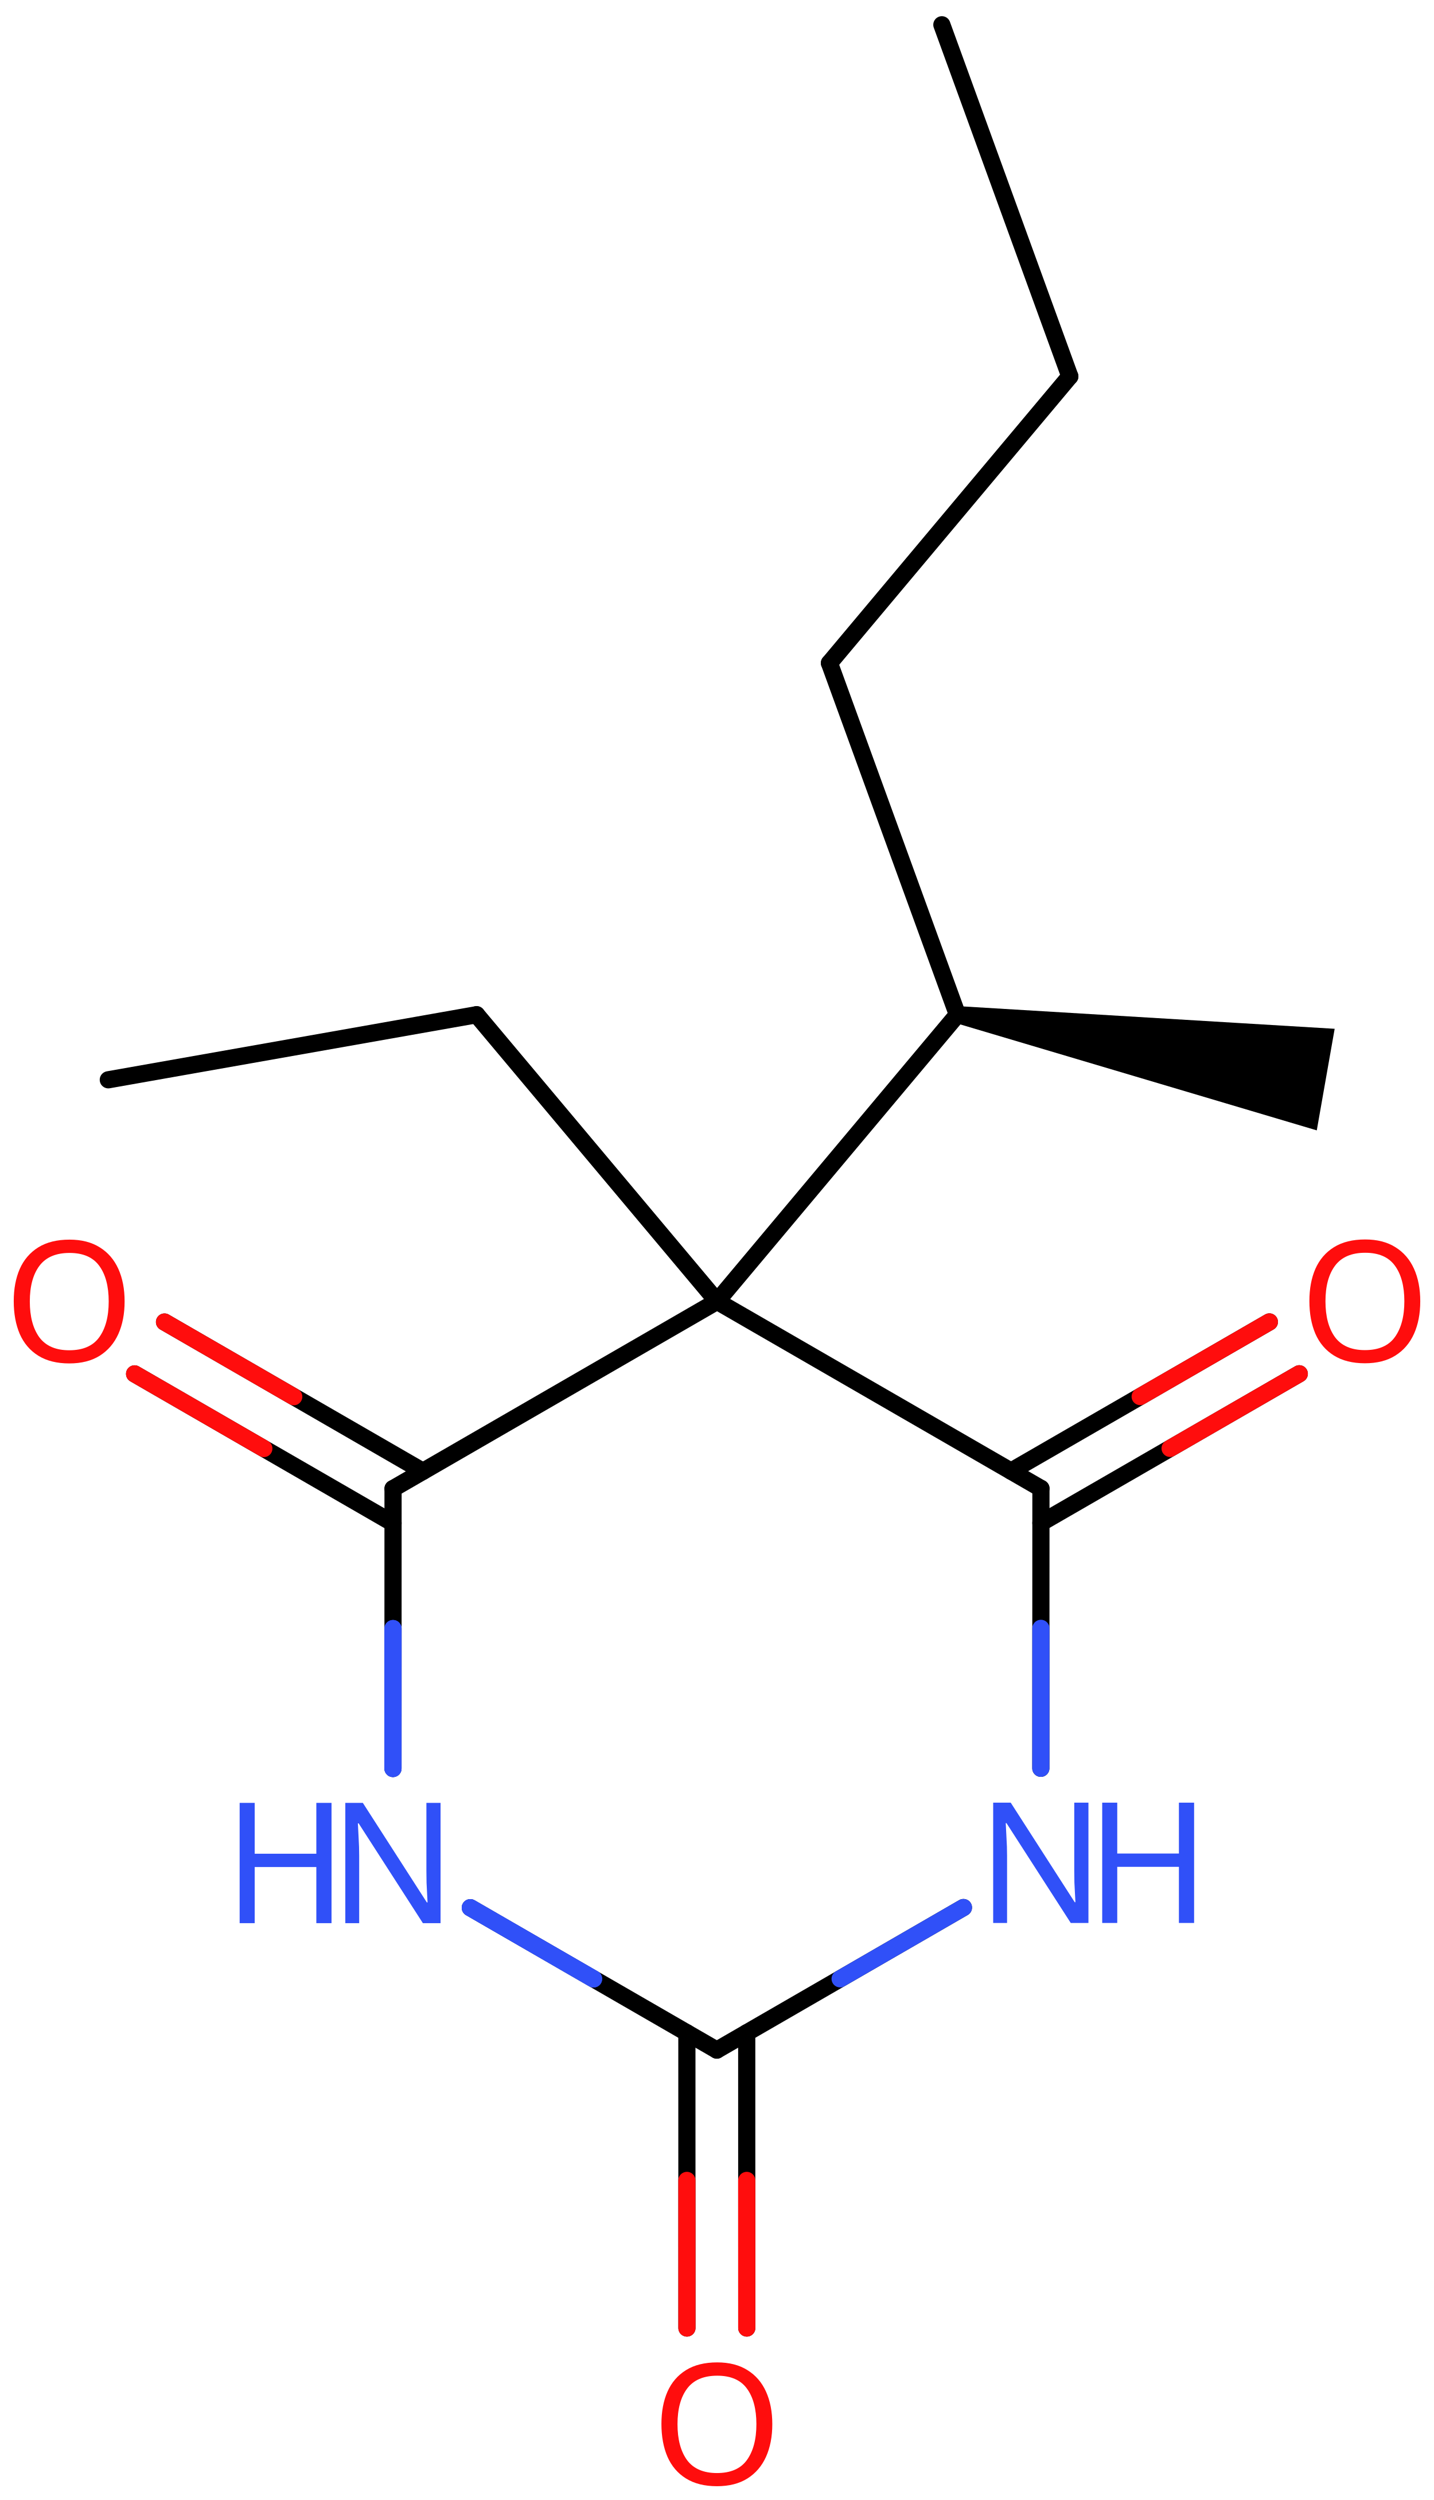 <svg xmlns="http://www.w3.org/2000/svg" xmlns:xlink="http://www.w3.org/1999/xlink" height="101.819mm" version="1.2" viewBox="0 0 58.437 101.819" width="58.437mm">
      
    <desc>Generated by the Chemistry Development Kit (http://github.com/cdk)</desc>
      
    <g fill="#3050F8" stroke="#000000" stroke-linecap="round" stroke-linejoin="round" stroke-width=".7">
            
        <rect fill="#FFFFFF" height="102.0" stroke="none" width="59.0" x=".0" y=".0"/>
            
        <g class="mol" id="mol1">
                  
            <line class="bond" id="mol1bnd1" x1="38.382" x2="43.596" y1="1.009" y2="15.329"/>
                  
            <line class="bond" id="mol1bnd2" x1="43.596" x2="33.801" y1="15.329" y2="27.005"/>
                  
            <line class="bond" id="mol1bnd3" x1="33.801" x2="39.015" y1="27.005" y2="41.325"/>
                  
            <path class="bond" d="M39.076 40.98l-.121 .69l14.705 4.368l.364 -2.068l.365 -2.069z" fill="#000000" id="mol1bnd4" stroke="none"/>
                  
            <line class="bond" id="mol1bnd5" x1="39.015" x2="29.221" y1="41.325" y2="53.001"/>
                  
            <line class="bond" id="mol1bnd6" x1="29.221" x2="16.017" y1="53.001" y2="60.629"/>
                  
            <g class="bond" id="mol1bnd7">
                        
                <line x1="16.017" x2="5.485" y1="62.037" y2="55.956"/>
                        
                <line x1="17.236" x2="6.704" y1="59.925" y2="53.844"/>
                      
                <line class="hi" stroke="#FF0D0D" x1="5.485" x2="10.751" y1="55.956" y2="58.996"/>
                <line class="hi" stroke="#FF0D0D" x1="6.704" x2="11.97" y1="53.844" y2="56.885"/>
            </g>
                  
            <line class="bond" id="mol1bnd8" x1="16.017" x2="16.014" y1="60.629" y2="72.028"/>
                  
            <line class="bond" id="mol1bnd9" x1="19.166" x2="29.211" y1="77.698" y2="83.497"/>
                  
            <g class="bond" id="mol1bnd10">
                        
                <line x1="30.43" x2="30.432" y1="82.793" y2="94.816"/>
                        
                <line x1="27.991" x2="27.993" y1="82.793" y2="94.816"/>
                      
                <line class="hi" stroke="#FF0D0D" x1="30.432" x2="30.431" y1="94.816" y2="88.805"/>
                <line class="hi" stroke="#FF0D0D" x1="27.993" x2="27.992" y1="94.816" y2="88.805"/>
            </g>
                  
            <line class="bond" id="mol1bnd11" x1="29.211" x2="39.261" y1="83.497" y2="77.691"/>
                  
            <line class="bond" id="mol1bnd12" x1="42.415" x2="42.419" y1="72.019" y2="60.621"/>
                  
            <line class="bond" id="mol1bnd13" x1="29.221" x2="42.419" y1="53.001" y2="60.621"/>
                  
            <g class="bond" id="mol1bnd14">
                        
                <line x1="41.199" x2="51.728" y1="59.917" y2="53.84"/>
                        
                <line x1="42.418" x2="52.947" y1="62.028" y2="55.952"/>
                      
                <line class="hi" stroke="#FF0D0D" x1="51.728" x2="46.463" y1="53.84" y2="56.879"/>
                <line class="hi" stroke="#FF0D0D" x1="52.947" x2="47.683" y1="55.952" y2="58.99"/>
            </g>
                  
            <line class="bond" id="mol1bnd15" x1="29.221" x2="19.422" y1="53.001" y2="41.328"/>
                  
            <line class="bond" id="mol1bnd16" x1="19.422" x2="4.414" y1="41.328" y2="43.978"/>
                  
            <path class="atom" d="M5.078 53.006q.0 .756 -.256 1.328q-.256 .565 -.756 .881q-.5 .315 -1.244 .315q-.756 .0 -1.262 -.315q-.506 -.316 -.756 -.887q-.244 -.572 -.244 -1.334q-.0 -.75 .244 -1.31q.25 -.565 .756 -.881q.506 -.315 1.274 -.315q.732 -.0 1.232 .315q.5 .31 .756 .875q.256 .566 .256 1.328zM1.215 53.006q-.0 .923 .387 1.459q.393 .529 1.22 .529q.84 .0 1.221 -.529q.387 -.536 .387 -1.459q-.0 -.929 -.387 -1.453q-.381 -.523 -1.209 -.523q-.833 -.0 -1.226 .523q-.393 .524 -.393 1.453z" fill="#FF0D0D" id="mol1atm8" stroke="none"/>
                  
            <g class="atom" id="mol1atm9">
                        
                <path d="M17.953 78.327h-.72l-2.619 -4.066h-.03q.012 .238 .03 .595q.023 .358 .023 .733v2.738h-.565v-4.899h.714l2.608 4.054h.029q-.006 -.107 -.017 -.328q-.012 -.22 -.024 -.476q-.006 -.262 -.006 -.482v-2.768h.577v4.899z" stroke="none"/>
                        
                <path d="M13.51 78.327h-.619v-2.286h-2.512v2.286h-.613v-4.899h.613v2.071h2.512v-2.071h.619v4.899z" stroke="none"/>
                      
            </g>
                  
            <path class="atom" d="M31.472 98.734q.0 .757 -.256 1.328q-.256 .566 -.756 .881q-.5 .316 -1.244 .316q-.756 -.0 -1.262 -.316q-.506 -.315 -.756 -.887q-.244 -.571 -.244 -1.333q.0 -.751 .244 -1.31q.25 -.566 .756 -.881q.506 -.316 1.274 -.316q.732 .0 1.232 .316q.5 .309 .756 .875q.256 .565 .256 1.327zM27.609 98.734q-.0 .923 .387 1.459q.393 .53 1.22 .53q.84 -.0 1.221 -.53q.387 -.536 .387 -1.459q-.0 -.928 -.387 -1.452q-.381 -.524 -1.209 -.524q-.833 .0 -1.226 .524q-.393 .524 -.393 1.452z" fill="#FF0D0D" id="mol1atm11" stroke="none"/>
                  
            <g class="atom" id="mol1atm12">
                        
                <path d="M44.355 78.319h-.721l-2.619 -4.066h-.03q.012 .238 .03 .595q.024 .357 .024 .732v2.739h-.566v-4.9h.715l2.607 4.054h.03q-.006 -.107 -.018 -.327q-.012 -.22 -.024 -.476q-.006 -.262 -.006 -.483v-2.768h.578v4.9z" stroke="none"/>
                        
                <path d="M48.661 78.319h-.619v-2.286h-2.513v2.286h-.613v-4.9h.613v2.072h2.513v-2.072h.619v4.9z" stroke="none"/>
                      
            </g>
                  
            <path class="atom" d="M57.877 53.0q.0 .756 -.256 1.327q-.256 .566 -.756 .881q-.5 .316 -1.244 .316q-.756 -.0 -1.262 -.316q-.506 -.315 -.756 -.887q-.244 -.571 -.244 -1.333q.0 -.75 .244 -1.31q.25 -.565 .756 -.881q.506 -.316 1.274 -.316q.732 .0 1.232 .316q.5 .31 .756 .875q.256 .566 .256 1.328zM54.014 53.0q-.0 .922 .387 1.458q.393 .53 1.22 .53q.84 .0 1.221 -.53q.387 -.536 .387 -1.458q-.0 -.929 -.387 -1.453q-.381 -.524 -1.209 -.524q-.833 .0 -1.226 .524q-.393 .524 -.393 1.453z" fill="#FF0D0D" id="mol1atm14" stroke="none"/>
                
            <line class="hi" id="mol1bnd8" stroke="#3050F8" x1="16.014" x2="16.015" y1="72.028" y2="66.329"/>
            <line class="hi" id="mol1bnd8" stroke="#3050F8" x1="16.014" x2="16.015" y1="72.028" y2="66.329"/>
            <line class="hi" id="mol1bnd9" stroke="#3050F8" x1="19.166" x2="24.188" y1="77.698" y2="80.597"/>
            <line class="hi" id="mol1bnd9" stroke="#3050F8" x1="19.166" x2="24.188" y1="77.698" y2="80.597"/>
            <line class="hi" id="mol1bnd11" stroke="#3050F8" x1="39.261" x2="34.236" y1="77.691" y2="80.594"/>
            <line class="hi" id="mol1bnd12" stroke="#3050F8" x1="42.415" x2="42.417" y1="72.019" y2="66.32"/>
        </g>
          
    </g>
    
</svg>

